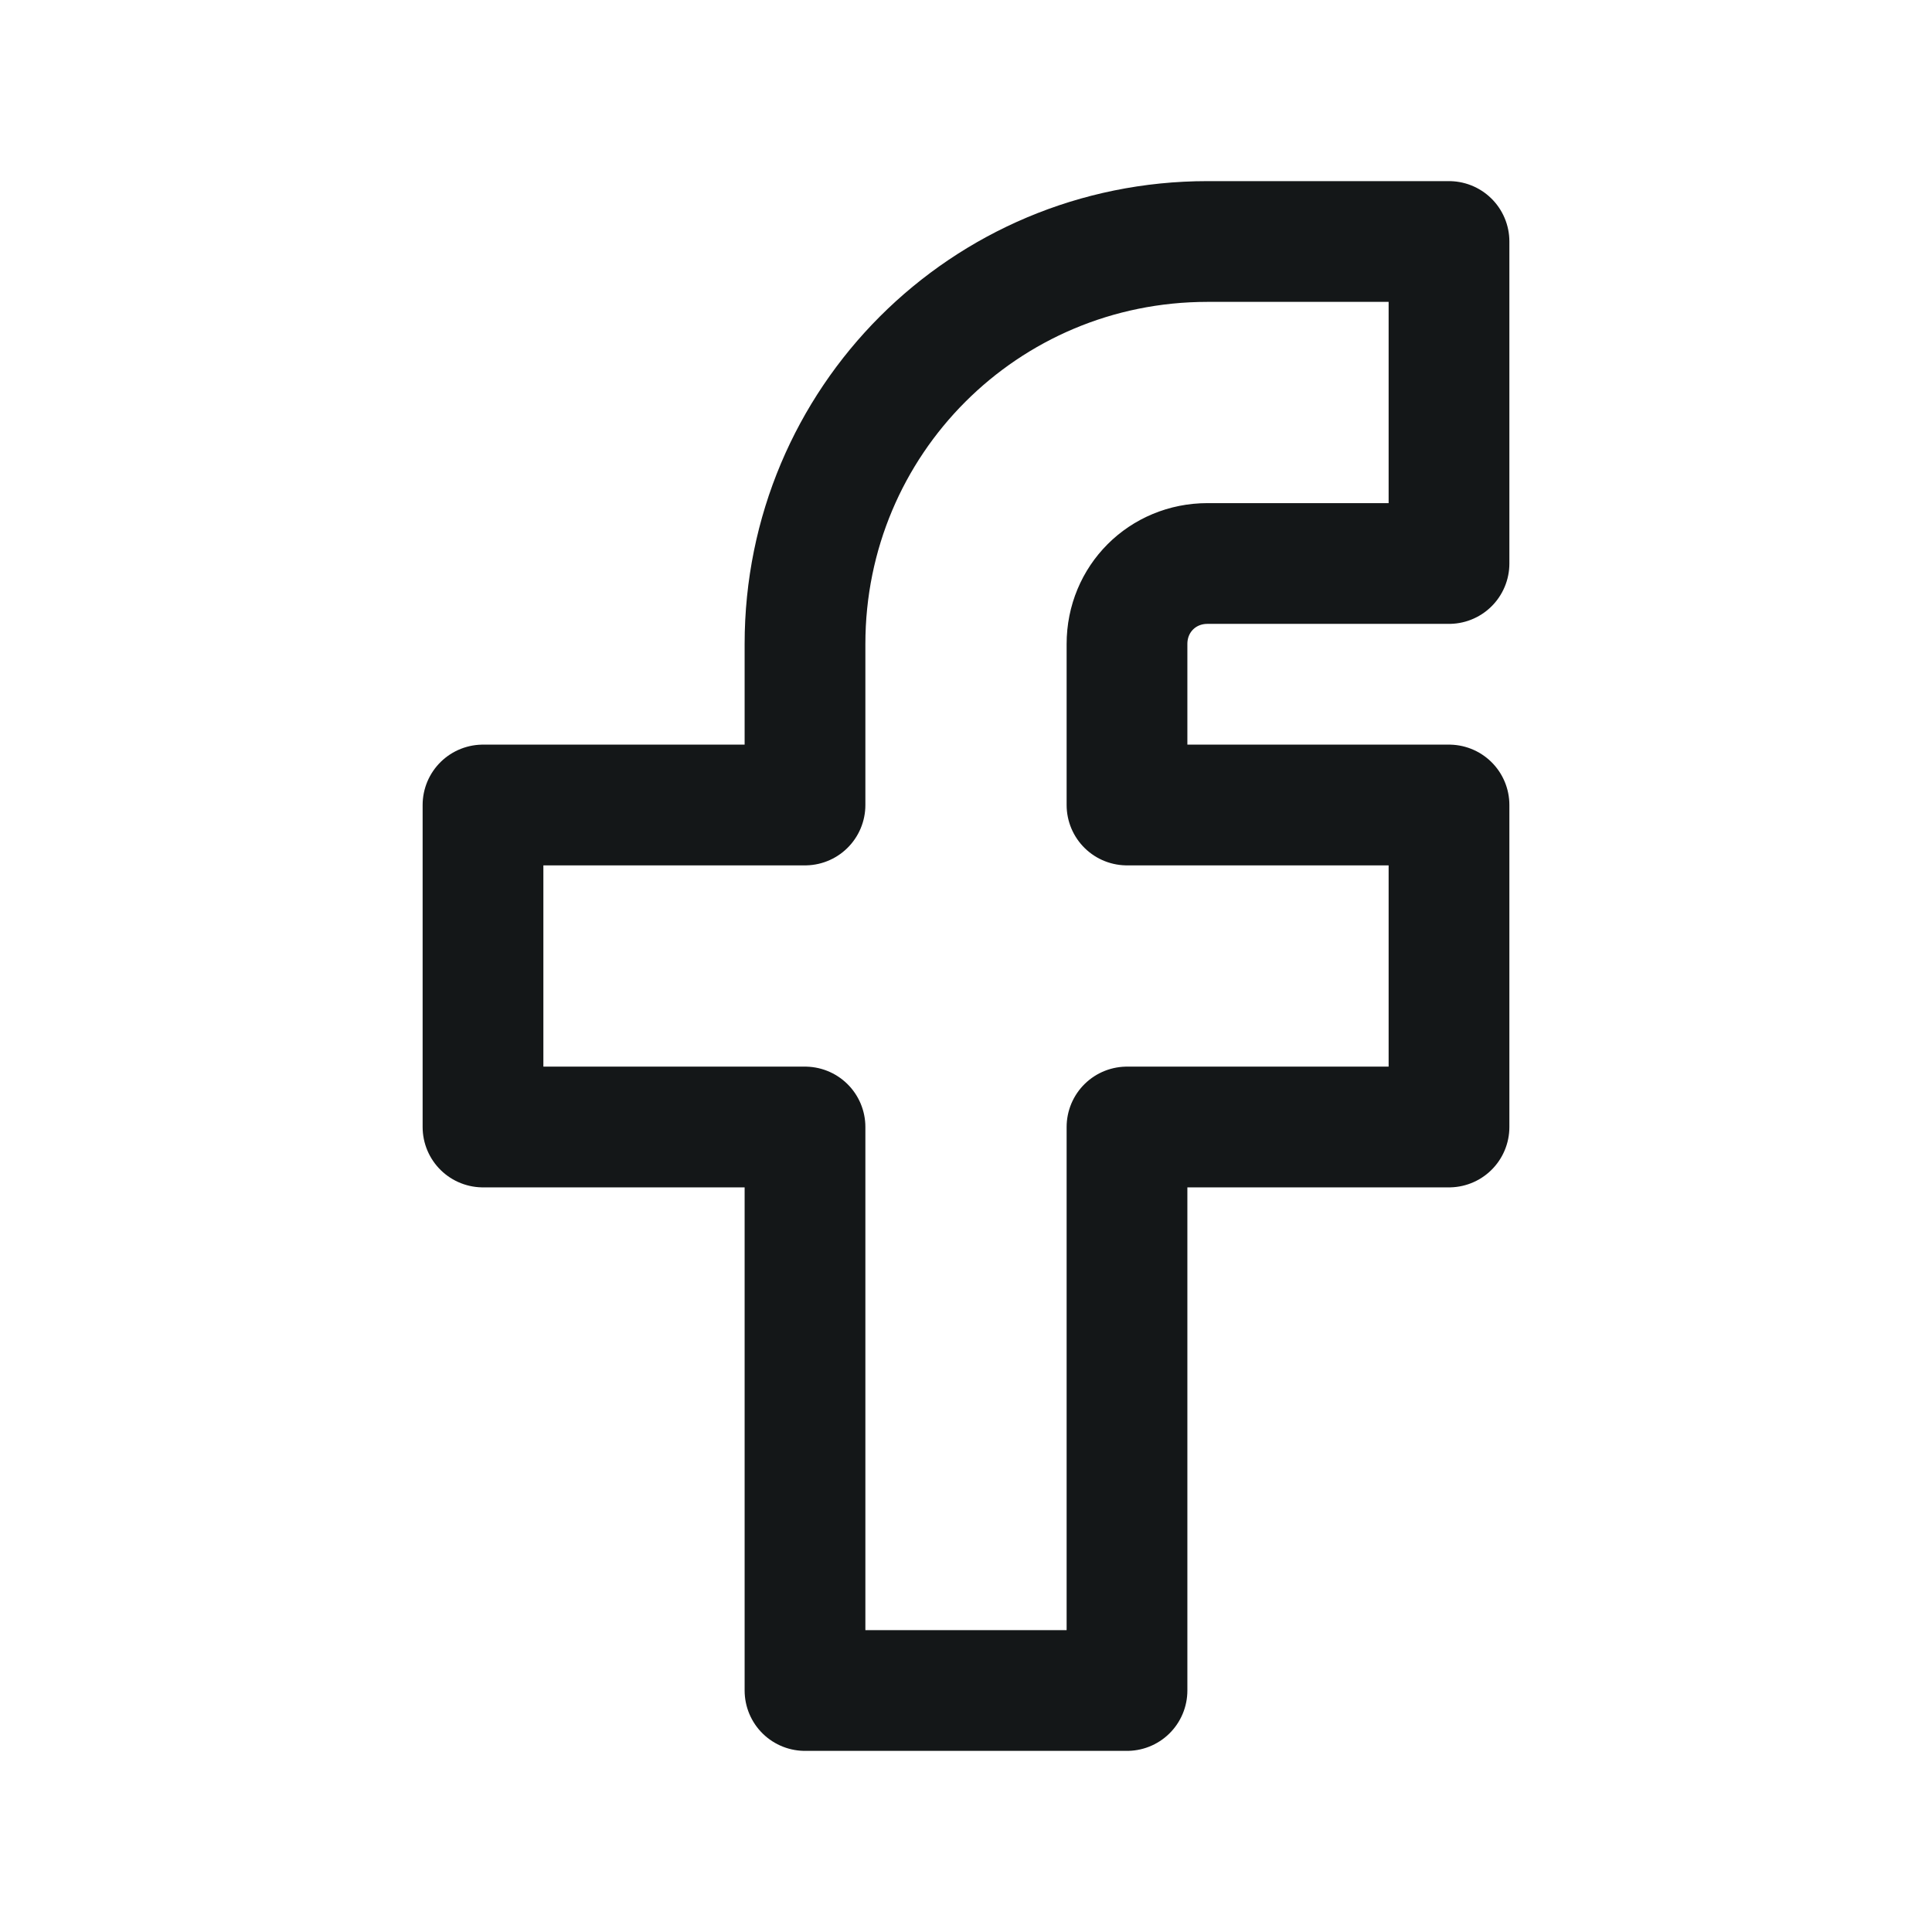 <svg width="24" height="24" viewBox="0 0 24 24" fill="none" xmlns="http://www.w3.org/2000/svg" xmlns:xlink="http://www.w3.org/1999/xlink">
	<desc>
			Created with Pixso.
	</desc>
	<defs>
		<clipPath id="clip14_3957">
			<rect rx="0" width="23" height="23" transform="translate(0.5 0.5)" fill="white" fill-opacity="0"/>
		</clipPath>
	</defs>
	<g clip-path="url(#clip14_3957)">
		<path d="M18 3L18 7L15 7C14.44 7 14 7.44 14 8L14 10L18 10L18 14L14 14L14 21L10 21L10 14L6 14L6 10L10 10L10 8C10 5.23 12.23 3 15 3L18 3Z" stroke="#141718" stroke-opacity="1" stroke-width="1.5" stroke-linejoin="round"/>
	</g>
</svg>
